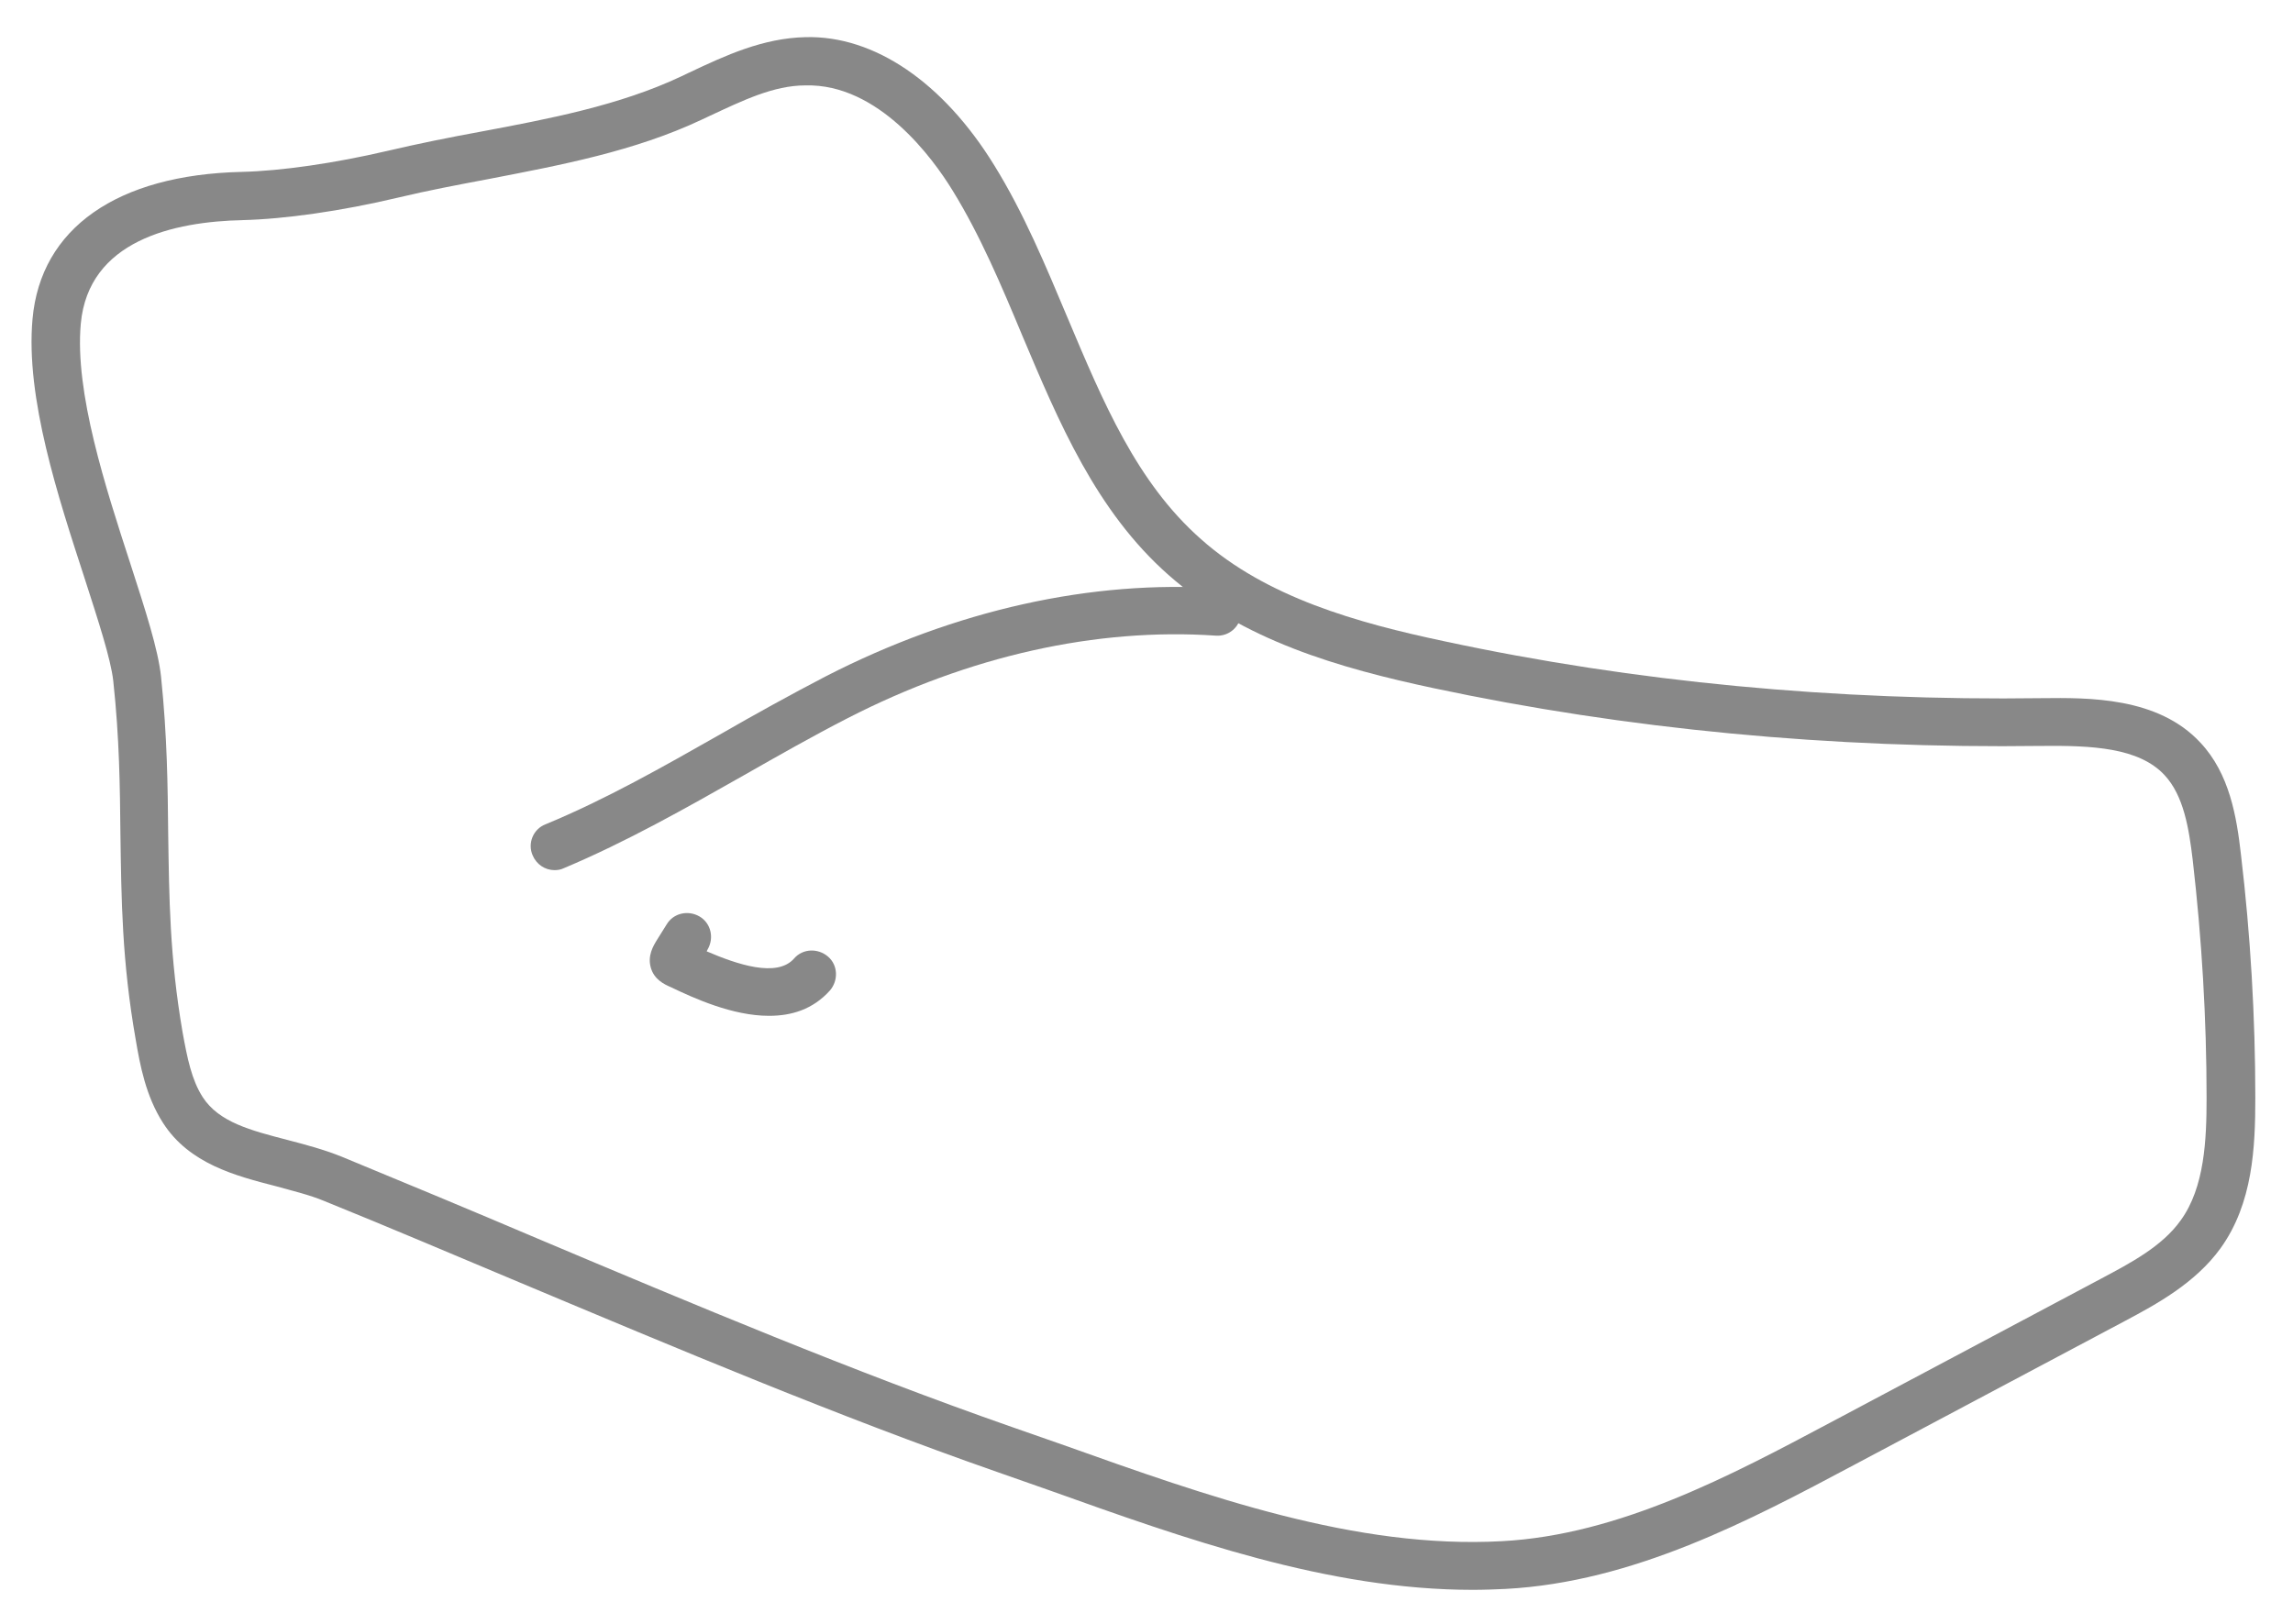 <svg width="48" height="34" viewBox="0 0 48 34" fill="none" xmlns="http://www.w3.org/2000/svg">
<path d="M30.831 33.288C27.801 33.288 24.831 32.228 21.951 31.198L20.871 30.819C17.551 29.659 14.161 28.229 10.871 26.849C9.511 26.279 8.151 25.698 6.791 25.148C6.481 25.018 6.141 24.939 5.781 24.838C4.931 24.619 3.961 24.369 3.411 23.509C3.051 22.948 2.931 22.299 2.841 21.768C2.551 20.119 2.541 18.828 2.521 17.468C2.511 16.479 2.501 15.459 2.371 14.258C2.321 13.799 2.051 12.979 1.771 12.108C1.221 10.418 0.531 8.329 0.681 6.678C0.851 4.779 2.451 3.659 5.061 3.599C5.891 3.579 7.001 3.418 8.111 3.159C8.751 3.009 9.401 2.878 10.051 2.759C11.491 2.489 12.971 2.208 14.261 1.599L14.431 1.518C15.191 1.159 15.971 0.798 16.861 0.778C18.311 0.739 19.751 1.738 20.811 3.458C21.431 4.458 21.891 5.569 22.341 6.638C23.091 8.418 23.791 10.098 25.141 11.289C26.511 12.508 28.401 13.039 30.241 13.428C34.201 14.278 38.411 14.678 42.751 14.618C43.711 14.608 45.171 14.588 46.061 15.549C46.671 16.198 46.821 17.099 46.911 17.898C47.111 19.578 47.211 21.299 47.211 22.988C47.211 24.018 47.161 25.198 46.481 26.139C45.951 26.869 45.141 27.308 44.481 27.659L38.801 30.678C36.641 31.828 34.191 33.129 31.511 33.269C31.281 33.279 31.061 33.288 30.831 33.288ZM5.091 4.609C3.631 4.638 1.851 5.038 1.691 6.779C1.561 8.219 2.211 10.209 2.731 11.809C3.041 12.768 3.311 13.598 3.371 14.168C3.501 15.418 3.511 16.459 3.521 17.468C3.541 18.788 3.551 20.038 3.821 21.608C3.921 22.159 4.011 22.608 4.241 22.968C4.581 23.498 5.251 23.669 6.021 23.869C6.401 23.968 6.781 24.069 7.151 24.218C8.511 24.779 9.881 25.349 11.241 25.928C14.511 27.308 17.891 28.729 21.181 29.878L22.271 30.259C25.271 31.328 28.381 32.438 31.441 32.269C33.901 32.139 36.241 30.889 38.311 29.788L43.991 26.768C44.591 26.448 45.261 26.099 45.651 25.549C46.151 24.858 46.191 23.858 46.191 22.988C46.191 21.328 46.091 19.659 45.901 18.009C45.821 17.338 45.711 16.659 45.311 16.229C44.771 15.649 43.781 15.608 42.741 15.618C38.331 15.678 34.051 15.268 30.011 14.409C28.041 13.989 26.011 13.409 24.461 12.039C22.941 10.698 22.161 8.829 21.401 7.029C20.971 5.998 20.521 4.928 19.941 3.989C19.531 3.318 18.391 1.748 16.861 1.788C16.191 1.788 15.541 2.108 14.851 2.429L14.681 2.509C13.281 3.168 11.731 3.458 10.231 3.748C9.591 3.869 8.951 3.989 8.331 4.138C7.151 4.418 5.961 4.588 5.071 4.609H5.091Z" fill="#888888"/>
<path d="M11.61 18.219C11.41 18.219 11.23 18.099 11.15 17.909C11.04 17.659 11.16 17.359 11.42 17.259C12.68 16.739 13.89 16.049 15.07 15.379C15.8 14.959 16.54 14.549 17.29 14.159C20 12.769 22.85 12.139 25.52 12.319C25.8 12.339 26 12.579 25.98 12.849C25.96 13.129 25.72 13.329 25.45 13.309C22.96 13.139 20.29 13.729 17.74 15.039C17 15.419 16.28 15.829 15.56 16.239C14.36 16.919 13.11 17.629 11.8 18.179C11.74 18.209 11.67 18.219 11.61 18.219Z" fill="#888888"/>
<path d="M16.093 21.269C15.333 21.269 14.523 20.899 14.043 20.669C13.903 20.609 13.693 20.509 13.623 20.259C13.553 20.009 13.673 19.809 13.753 19.679L13.953 19.359C14.093 19.119 14.403 19.049 14.643 19.189C14.883 19.329 14.953 19.639 14.813 19.879L14.793 19.919C15.423 20.189 16.263 20.479 16.623 20.069C16.803 19.859 17.123 19.849 17.333 20.029C17.543 20.209 17.553 20.529 17.373 20.739C17.013 21.139 16.563 21.269 16.103 21.269H16.093Z" fill="#888888"/>
</svg>
